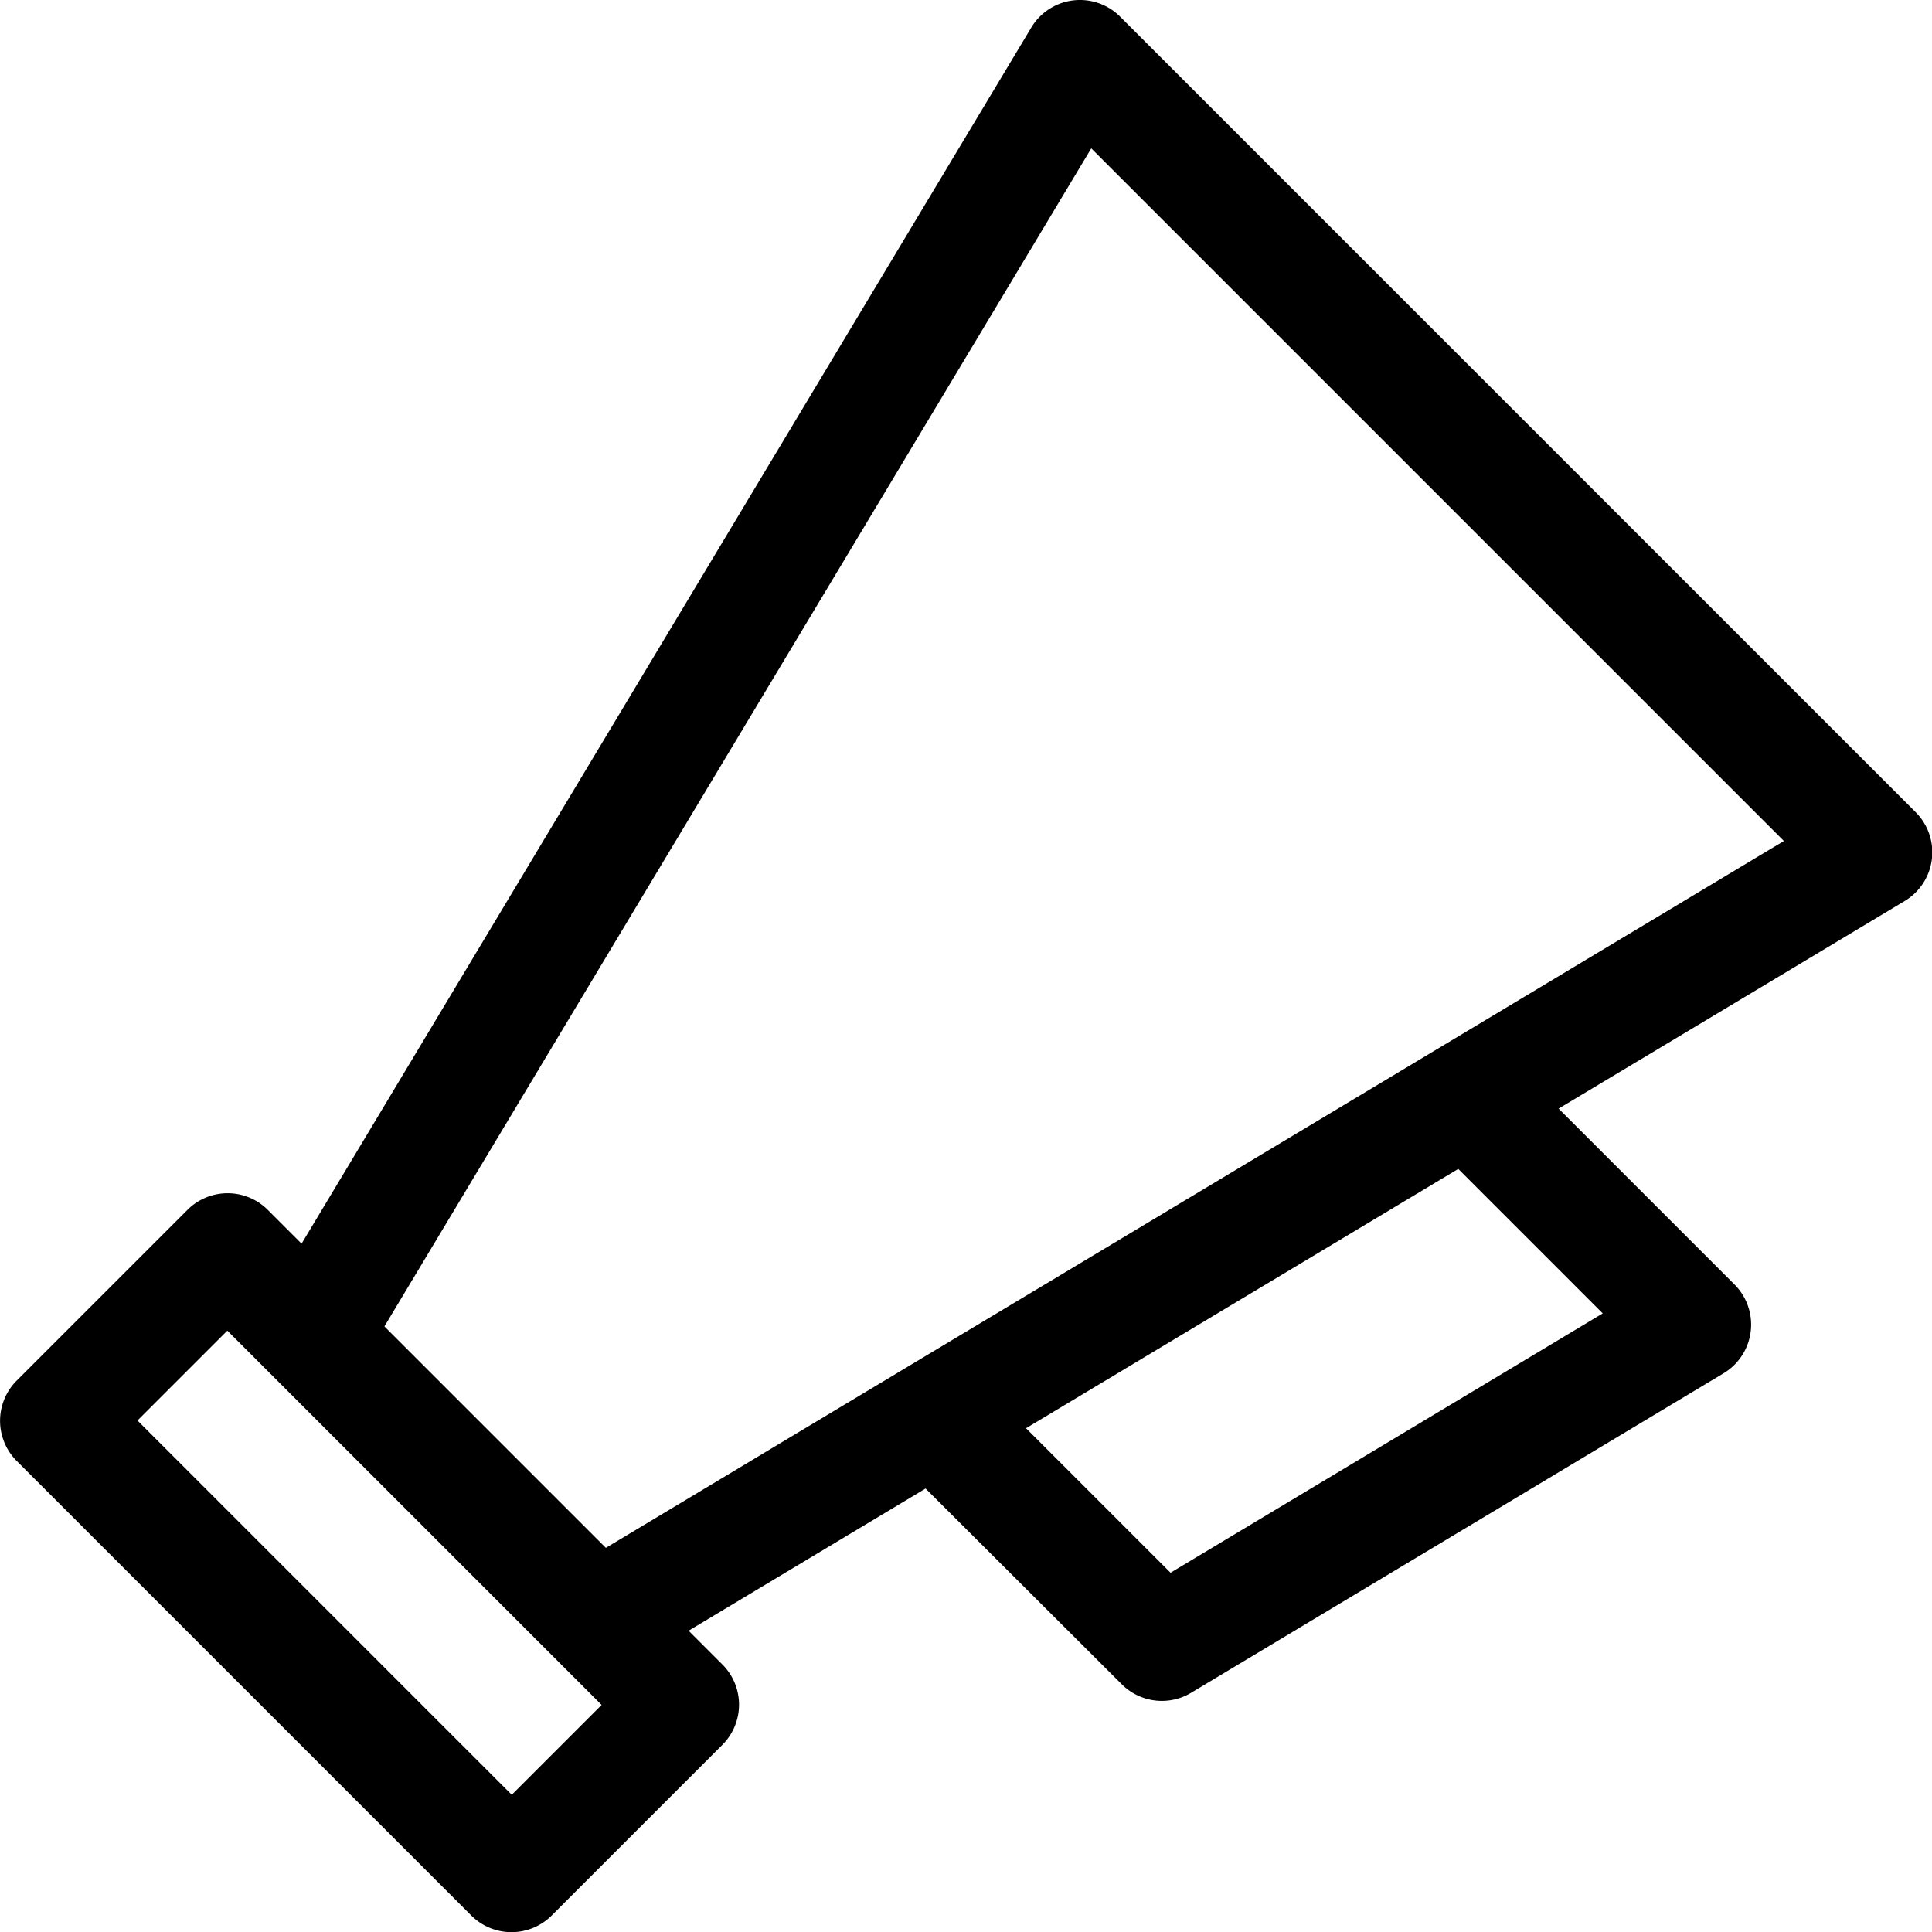 <svg height="21.5" viewBox="0 0 21.5 21.5" width="21.5" xmlns="http://www.w3.org/2000/svg"><path d="m186.3 1152.565-2.637 1.582.376.376a.632.632 0 0 1 0 .894l-1.9 1.9a.633.633 0 0 1 -.894 0l-5.059-5.059a.632.632 0 0 1 0-.894l1.9-1.9a.632.632 0 0 1 .894 0l.376.376 8.12-13.533a.632.632 0 0 1 .989-.122l8.853 8.853a.632.632 0 0 1 -.122.989l-3.851 2.31 1.957 1.957a.632.632 0 0 1 -.122.989l-5.928 3.557a.632.632 0 0 1 -.772-.1zm-4.605 3.408 1-1-4.165-4.165-1 1zm1.047-2.748 13.11-7.866-7.708-7.708-7.866 13.11zm4.676-1.331 1.608 1.608 4.81-2.886-1.608-1.608z" transform="translate(-176 -1136)"/></svg>